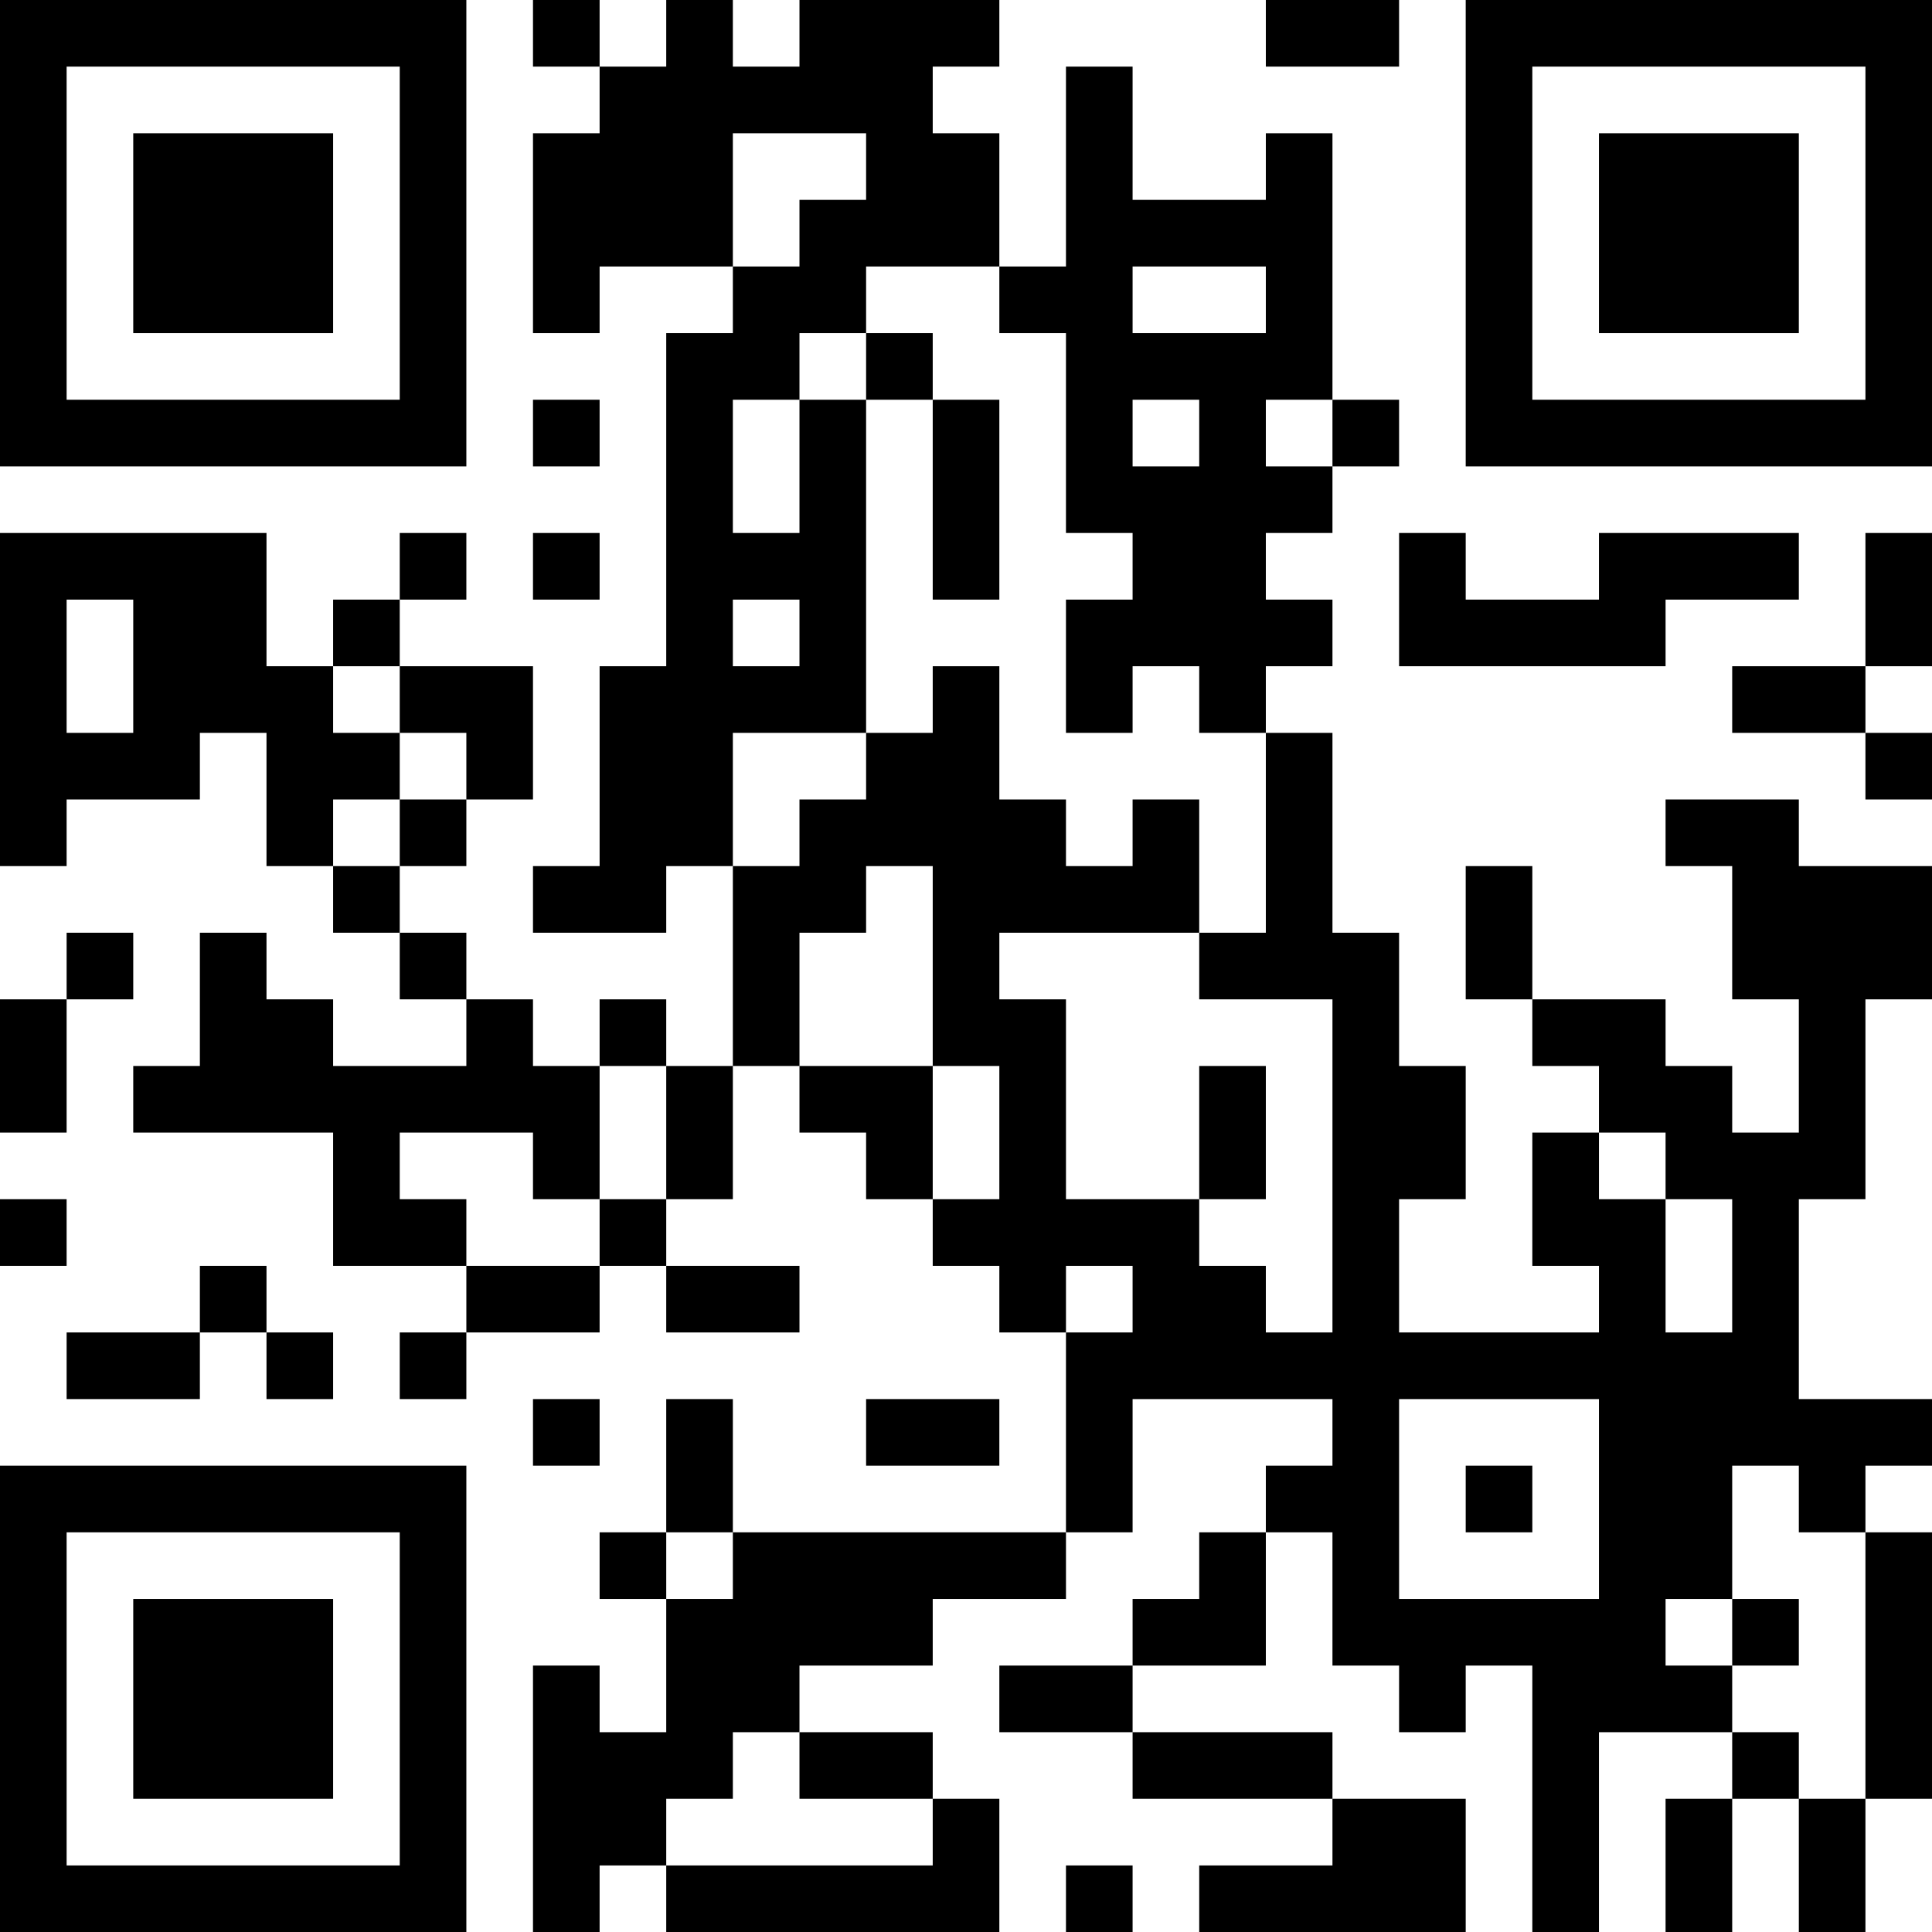 <?xml version="1.0" encoding="UTF-8"?>
<svg xmlns="http://www.w3.org/2000/svg" version="1.1" width="250" height="250" viewBox="0 0 250 250"><rect x="0" y="0" width="250" height="250" fill="#ffffff"/><g transform="scale(8.621)"><g transform="translate(0,0)"><path fill-rule="evenodd" d="M8 0L8 1L9 1L9 2L8 2L8 5L9 5L9 4L11 4L11 5L10 5L10 10L9 10L9 13L8 13L8 14L10 14L10 13L11 13L11 16L10 16L10 15L9 15L9 16L8 16L8 15L7 15L7 14L6 14L6 13L7 13L7 12L8 12L8 10L6 10L6 9L7 9L7 8L6 8L6 9L5 9L5 10L4 10L4 8L0 8L0 13L1 13L1 12L3 12L3 11L4 11L4 13L5 13L5 14L6 14L6 15L7 15L7 16L5 16L5 15L4 15L4 14L3 14L3 16L2 16L2 17L5 17L5 19L7 19L7 20L6 20L6 21L7 21L7 20L9 20L9 19L10 19L10 20L12 20L12 19L10 19L10 18L11 18L11 16L12 16L12 17L13 17L13 18L14 18L14 19L15 19L15 20L16 20L16 23L11 23L11 21L10 21L10 23L9 23L9 24L10 24L10 26L9 26L9 25L8 25L8 29L9 29L9 28L10 28L10 29L15 29L15 27L14 27L14 26L12 26L12 25L14 25L14 24L16 24L16 23L17 23L17 21L20 21L20 22L19 22L19 23L18 23L18 24L17 24L17 25L15 25L15 26L17 26L17 27L20 27L20 28L18 28L18 29L22 29L22 27L20 27L20 26L17 26L17 25L19 25L19 23L20 23L20 25L21 25L21 26L22 26L22 25L23 25L23 29L24 29L24 26L26 26L26 27L25 27L25 29L26 29L26 27L27 27L27 29L28 29L28 27L29 27L29 23L28 23L28 22L29 22L29 21L27 21L27 18L28 18L28 15L29 15L29 13L27 13L27 12L25 12L25 13L26 13L26 15L27 15L27 17L26 17L26 16L25 16L25 15L23 15L23 13L22 13L22 15L23 15L23 16L24 16L24 17L23 17L23 19L24 19L24 20L21 20L21 18L22 18L22 16L21 16L21 14L20 14L20 11L19 11L19 10L20 10L20 9L19 9L19 8L20 8L20 7L21 7L21 6L20 6L20 2L19 2L19 3L17 3L17 1L16 1L16 4L15 4L15 2L14 2L14 1L15 1L15 0L12 0L12 1L11 1L11 0L10 0L10 1L9 1L9 0ZM19 0L19 1L21 1L21 0ZM11 2L11 4L12 4L12 3L13 3L13 2ZM13 4L13 5L12 5L12 6L11 6L11 8L12 8L12 6L13 6L13 11L11 11L11 13L12 13L12 12L13 12L13 11L14 11L14 10L15 10L15 12L16 12L16 13L17 13L17 12L18 12L18 14L15 14L15 15L16 15L16 18L18 18L18 19L19 19L19 20L20 20L20 15L18 15L18 14L19 14L19 11L18 11L18 10L17 10L17 11L16 11L16 9L17 9L17 8L16 8L16 5L15 5L15 4ZM17 4L17 5L19 5L19 4ZM13 5L13 6L14 6L14 9L15 9L15 6L14 6L14 5ZM8 6L8 7L9 7L9 6ZM17 6L17 7L18 7L18 6ZM19 6L19 7L20 7L20 6ZM8 8L8 9L9 9L9 8ZM21 8L21 10L25 10L25 9L27 9L27 8L24 8L24 9L22 9L22 8ZM28 8L28 10L26 10L26 11L28 11L28 12L29 12L29 11L28 11L28 10L29 10L29 8ZM1 9L1 11L2 11L2 9ZM11 9L11 10L12 10L12 9ZM5 10L5 11L6 11L6 12L5 12L5 13L6 13L6 12L7 12L7 11L6 11L6 10ZM13 13L13 14L12 14L12 16L14 16L14 18L15 18L15 16L14 16L14 13ZM1 14L1 15L0 15L0 17L1 17L1 15L2 15L2 14ZM9 16L9 18L8 18L8 17L6 17L6 18L7 18L7 19L9 19L9 18L10 18L10 16ZM18 16L18 18L19 18L19 16ZM24 17L24 18L25 18L25 20L26 20L26 18L25 18L25 17ZM0 18L0 19L1 19L1 18ZM3 19L3 20L1 20L1 21L3 21L3 20L4 20L4 21L5 21L5 20L4 20L4 19ZM16 19L16 20L17 20L17 19ZM8 21L8 22L9 22L9 21ZM13 21L13 22L15 22L15 21ZM21 21L21 24L24 24L24 21ZM22 22L22 23L23 23L23 22ZM26 22L26 24L25 24L25 25L26 25L26 26L27 26L27 27L28 27L28 23L27 23L27 22ZM10 23L10 24L11 24L11 23ZM26 24L26 25L27 25L27 24ZM11 26L11 27L10 27L10 28L14 28L14 27L12 27L12 26ZM16 28L16 29L17 29L17 28ZM0 0L0 7L7 7L7 0ZM1 1L1 6L6 6L6 1ZM2 2L2 5L5 5L5 2ZM22 0L22 7L29 7L29 0ZM23 1L23 6L28 6L28 1ZM24 2L24 5L27 5L27 2ZM0 22L0 29L7 29L7 22ZM1 23L1 28L6 28L6 23ZM2 24L2 27L5 27L5 24Z" fill="#000000"/></g></g></svg>
